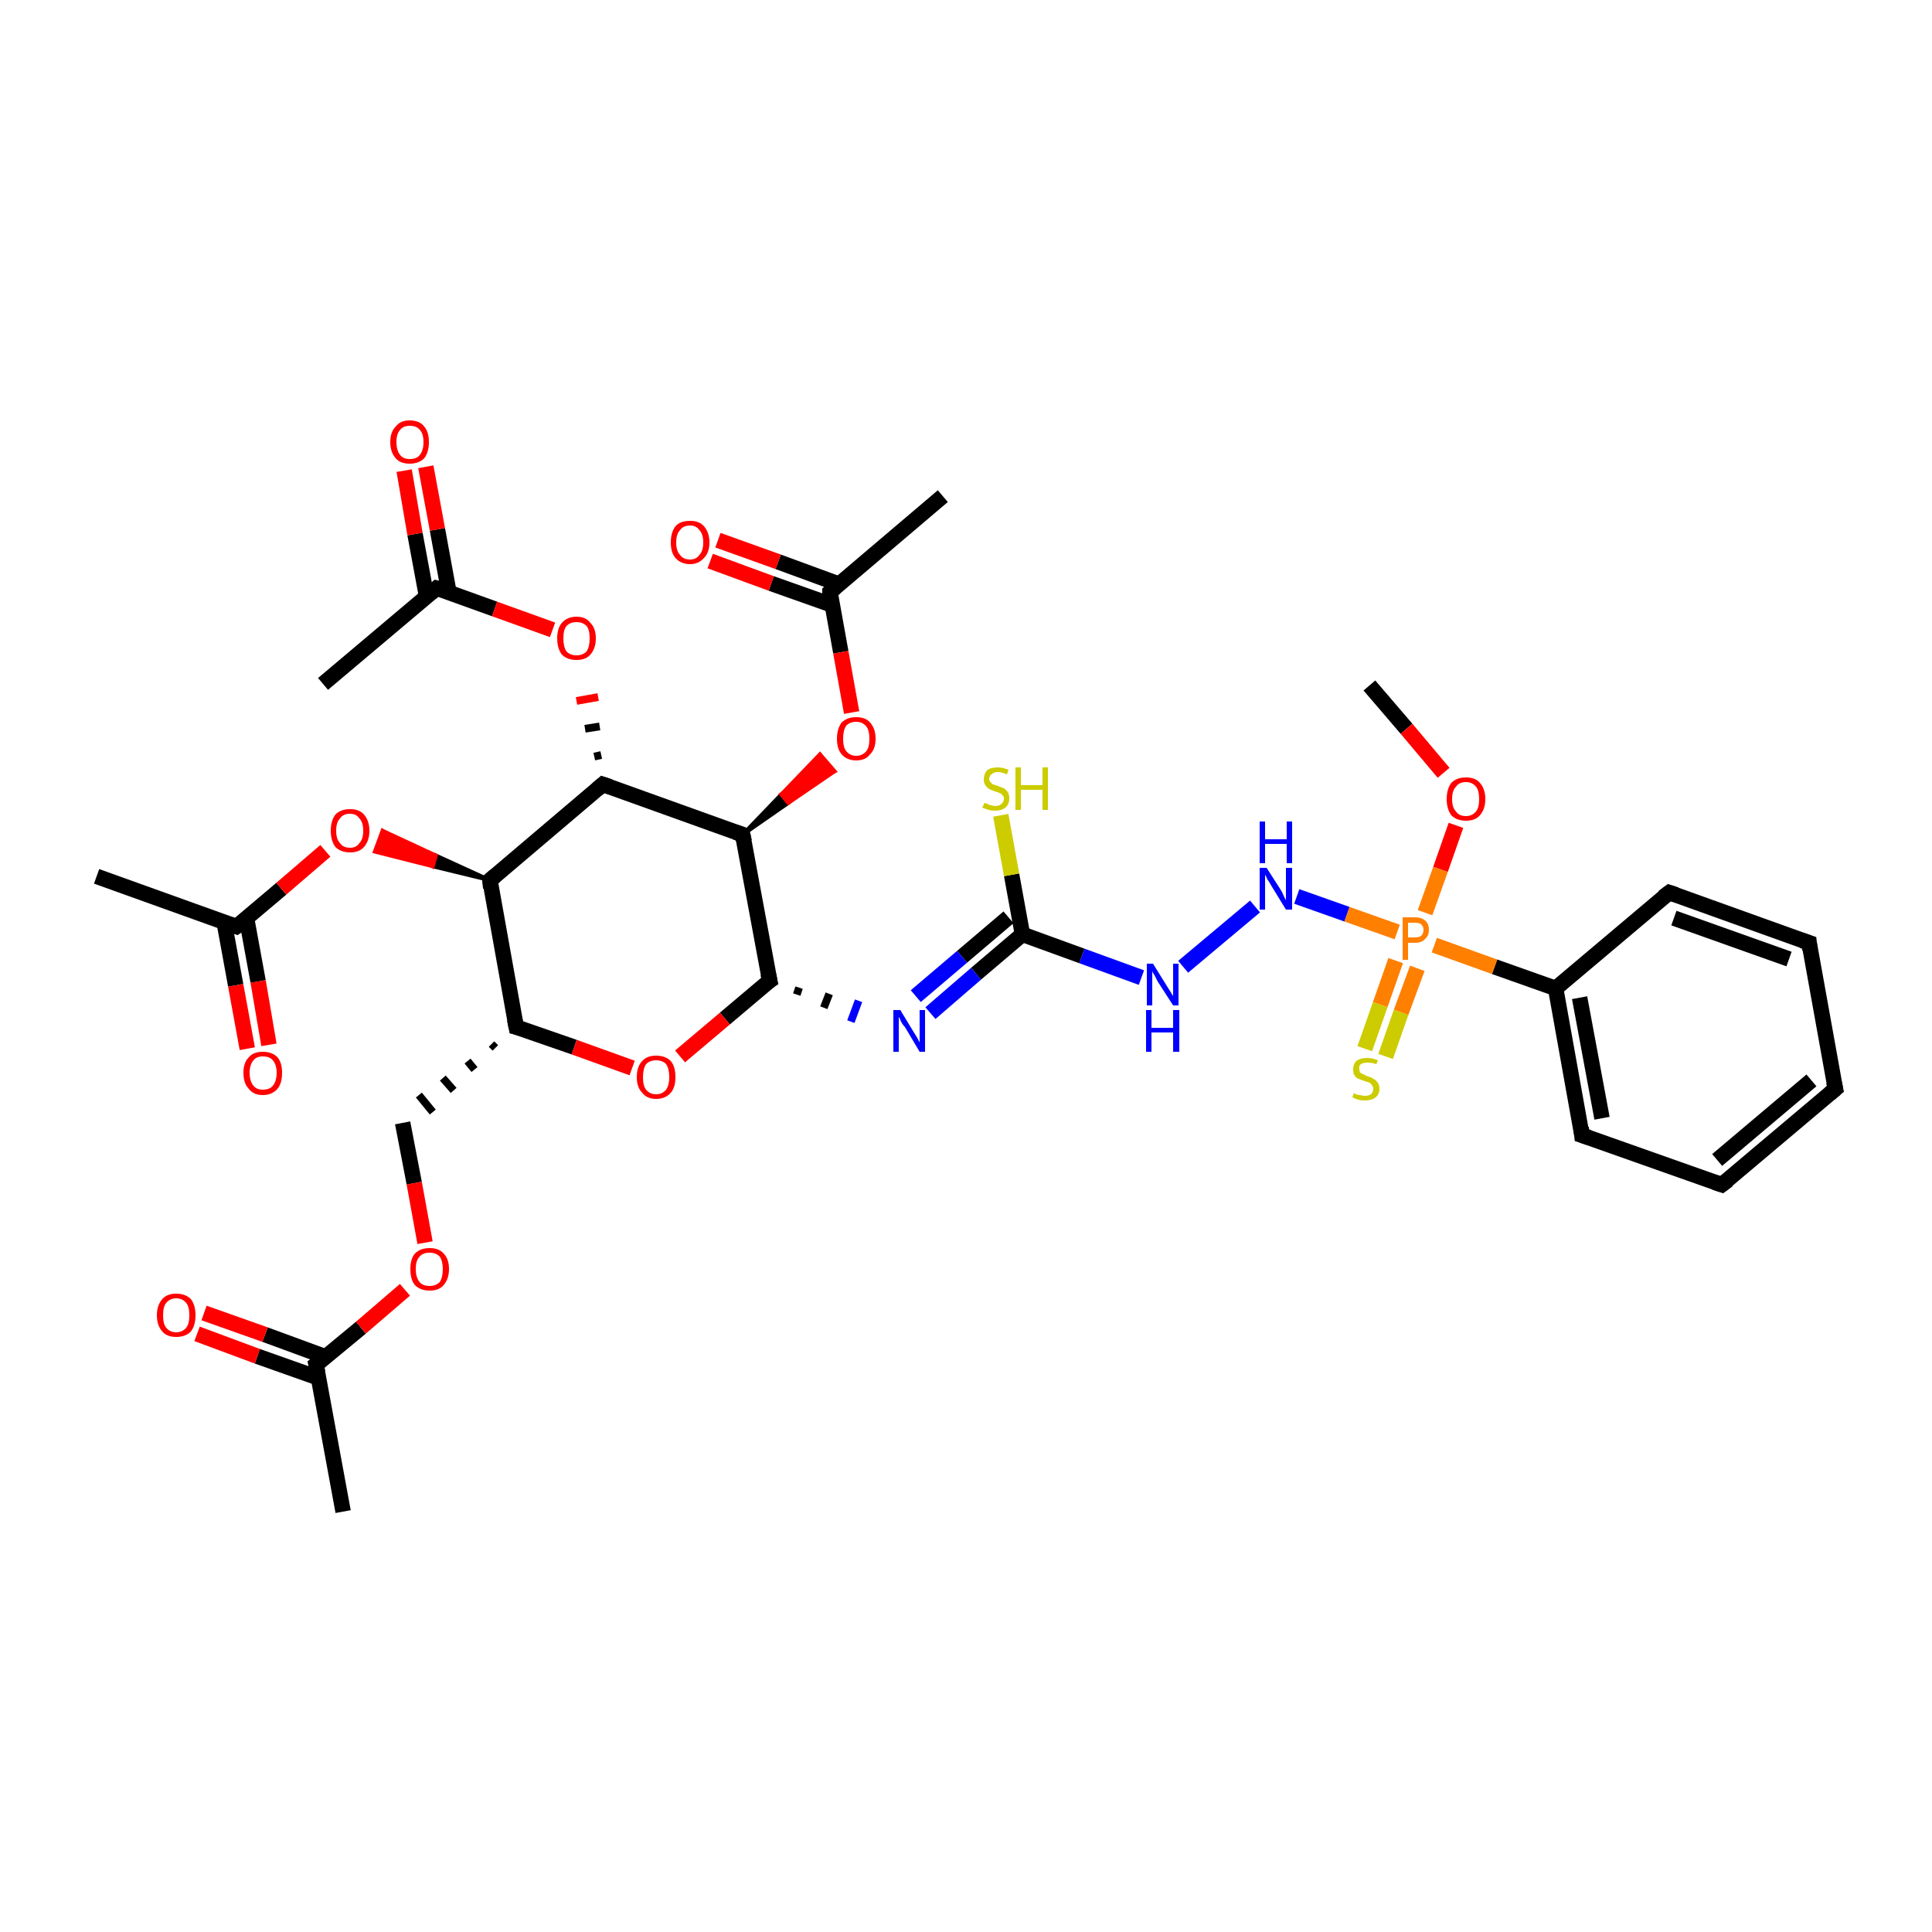 <?xml version='1.0' encoding='iso-8859-1'?>
<svg version='1.1' baseProfile='full'
              xmlns='http://www.w3.org/2000/svg'
                      xmlns:rdkit='http://www.rdkit.org/xml'
                      xmlns:xlink='http://www.w3.org/1999/xlink'
                  xml:space='preserve'
width='250px' height='250px' viewBox='0 0 250 250'>
<!-- END OF HEADER -->
<rect style='opacity:1.0;fill:#FFFFFF;stroke:none' width='250.0' height='250.0' x='0.0' y='0.0'> </rect>
<path class='bond-0 atom-0 atom-11' d='M 44.4,195.6 L 40.9,176.6' style='fill:none;fill-rule:evenodd;stroke:#000000;stroke-width:2.0px;stroke-linecap:butt;stroke-linejoin:miter;stroke-opacity:1' />
<path class='bond-1 atom-1 atom-12' d='M 12.5,113.4 L 30.6,119.9' style='fill:none;fill-rule:evenodd;stroke:#000000;stroke-width:2.0px;stroke-linecap:butt;stroke-linejoin:miter;stroke-opacity:1' />
<path class='bond-2 atom-2 atom-13' d='M 41.8,88.5 L 56.5,76.1' style='fill:none;fill-rule:evenodd;stroke:#000000;stroke-width:2.0px;stroke-linecap:butt;stroke-linejoin:miter;stroke-opacity:1' />
<path class='bond-3 atom-3 atom-14' d='M 122.0,64.2 L 107.4,76.6' style='fill:none;fill-rule:evenodd;stroke:#000000;stroke-width:2.0px;stroke-linecap:butt;stroke-linejoin:miter;stroke-opacity:1' />
<path class='bond-4 atom-4 atom-29' d='M 177.2,88.7 L 182.0,94.3' style='fill:none;fill-rule:evenodd;stroke:#000000;stroke-width:2.0px;stroke-linecap:butt;stroke-linejoin:miter;stroke-opacity:1' />
<path class='bond-4 atom-4 atom-29' d='M 182.0,94.3 L 186.8,100.0' style='fill:none;fill-rule:evenodd;stroke:#FF0000;stroke-width:2.0px;stroke-linecap:butt;stroke-linejoin:miter;stroke-opacity:1' />
<path class='bond-5 atom-5 atom-6' d='M 237.5,140.9 L 222.8,153.3' style='fill:none;fill-rule:evenodd;stroke:#000000;stroke-width:2.0px;stroke-linecap:butt;stroke-linejoin:miter;stroke-opacity:1' />
<path class='bond-5 atom-5 atom-6' d='M 234.4,139.8 L 222.2,150.1' style='fill:none;fill-rule:evenodd;stroke:#000000;stroke-width:2.0px;stroke-linecap:butt;stroke-linejoin:miter;stroke-opacity:1' />
<path class='bond-6 atom-5 atom-7' d='M 237.5,140.9 L 234.1,122.0' style='fill:none;fill-rule:evenodd;stroke:#000000;stroke-width:2.0px;stroke-linecap:butt;stroke-linejoin:miter;stroke-opacity:1' />
<path class='bond-7 atom-6 atom-8' d='M 222.8,153.3 L 204.7,146.9' style='fill:none;fill-rule:evenodd;stroke:#000000;stroke-width:2.0px;stroke-linecap:butt;stroke-linejoin:miter;stroke-opacity:1' />
<path class='bond-8 atom-7 atom-9' d='M 234.1,122.0 L 216.0,115.5' style='fill:none;fill-rule:evenodd;stroke:#000000;stroke-width:2.0px;stroke-linecap:butt;stroke-linejoin:miter;stroke-opacity:1' />
<path class='bond-8 atom-7 atom-9' d='M 231.5,124.1 L 216.6,118.8' style='fill:none;fill-rule:evenodd;stroke:#000000;stroke-width:2.0px;stroke-linecap:butt;stroke-linejoin:miter;stroke-opacity:1' />
<path class='bond-9 atom-8 atom-15' d='M 204.7,146.9 L 201.3,127.9' style='fill:none;fill-rule:evenodd;stroke:#000000;stroke-width:2.0px;stroke-linecap:butt;stroke-linejoin:miter;stroke-opacity:1' />
<path class='bond-9 atom-8 atom-15' d='M 207.3,144.7 L 204.4,129.1' style='fill:none;fill-rule:evenodd;stroke:#000000;stroke-width:2.0px;stroke-linecap:butt;stroke-linejoin:miter;stroke-opacity:1' />
<path class='bond-10 atom-9 atom-15' d='M 216.0,115.5 L 201.3,127.9' style='fill:none;fill-rule:evenodd;stroke:#000000;stroke-width:2.0px;stroke-linecap:butt;stroke-linejoin:miter;stroke-opacity:1' />
<path class='bond-11 atom-16 atom-10' d='M 63.6,135.1 L 64.1,135.6' style='fill:none;fill-rule:evenodd;stroke:#000000;stroke-width:1.0px;stroke-linecap:butt;stroke-linejoin:miter;stroke-opacity:1' />
<path class='bond-11 atom-16 atom-10' d='M 60.5,137.3 L 61.4,138.4' style='fill:none;fill-rule:evenodd;stroke:#000000;stroke-width:1.0px;stroke-linecap:butt;stroke-linejoin:miter;stroke-opacity:1' />
<path class='bond-11 atom-16 atom-10' d='M 57.3,139.5 L 58.7,141.1' style='fill:none;fill-rule:evenodd;stroke:#000000;stroke-width:1.0px;stroke-linecap:butt;stroke-linejoin:miter;stroke-opacity:1' />
<path class='bond-11 atom-16 atom-10' d='M 54.2,141.7 L 56.0,143.9' style='fill:none;fill-rule:evenodd;stroke:#000000;stroke-width:1.0px;stroke-linecap:butt;stroke-linejoin:miter;stroke-opacity:1' />
<path class='bond-12 atom-10 atom-30' d='M 52.1,145.3 L 53.6,153.1' style='fill:none;fill-rule:evenodd;stroke:#000000;stroke-width:2.0px;stroke-linecap:butt;stroke-linejoin:miter;stroke-opacity:1' />
<path class='bond-12 atom-10 atom-30' d='M 53.6,153.1 L 55.0,160.8' style='fill:none;fill-rule:evenodd;stroke:#FF0000;stroke-width:2.0px;stroke-linecap:butt;stroke-linejoin:miter;stroke-opacity:1' />
<path class='bond-13 atom-11 atom-25' d='M 42.2,175.6 L 34.3,172.7' style='fill:none;fill-rule:evenodd;stroke:#000000;stroke-width:2.0px;stroke-linecap:butt;stroke-linejoin:miter;stroke-opacity:1' />
<path class='bond-13 atom-11 atom-25' d='M 34.3,172.7 L 26.4,169.9' style='fill:none;fill-rule:evenodd;stroke:#FF0000;stroke-width:2.0px;stroke-linecap:butt;stroke-linejoin:miter;stroke-opacity:1' />
<path class='bond-13 atom-11 atom-25' d='M 41.2,178.3 L 33.3,175.5' style='fill:none;fill-rule:evenodd;stroke:#000000;stroke-width:2.0px;stroke-linecap:butt;stroke-linejoin:miter;stroke-opacity:1' />
<path class='bond-13 atom-11 atom-25' d='M 33.3,175.5 L 25.5,172.6' style='fill:none;fill-rule:evenodd;stroke:#FF0000;stroke-width:2.0px;stroke-linecap:butt;stroke-linejoin:miter;stroke-opacity:1' />
<path class='bond-14 atom-11 atom-30' d='M 40.9,176.6 L 46.7,171.8' style='fill:none;fill-rule:evenodd;stroke:#000000;stroke-width:2.0px;stroke-linecap:butt;stroke-linejoin:miter;stroke-opacity:1' />
<path class='bond-14 atom-11 atom-30' d='M 46.7,171.8 L 52.4,166.9' style='fill:none;fill-rule:evenodd;stroke:#FF0000;stroke-width:2.0px;stroke-linecap:butt;stroke-linejoin:miter;stroke-opacity:1' />
<path class='bond-15 atom-12 atom-26' d='M 29.0,119.3 L 30.5,127.5' style='fill:none;fill-rule:evenodd;stroke:#000000;stroke-width:2.0px;stroke-linecap:butt;stroke-linejoin:miter;stroke-opacity:1' />
<path class='bond-15 atom-12 atom-26' d='M 30.5,127.5 L 32.0,135.7' style='fill:none;fill-rule:evenodd;stroke:#FF0000;stroke-width:2.0px;stroke-linecap:butt;stroke-linejoin:miter;stroke-opacity:1' />
<path class='bond-15 atom-12 atom-26' d='M 31.9,118.8 L 33.4,127.0' style='fill:none;fill-rule:evenodd;stroke:#000000;stroke-width:2.0px;stroke-linecap:butt;stroke-linejoin:miter;stroke-opacity:1' />
<path class='bond-15 atom-12 atom-26' d='M 33.4,127.0 L 34.8,135.2' style='fill:none;fill-rule:evenodd;stroke:#FF0000;stroke-width:2.0px;stroke-linecap:butt;stroke-linejoin:miter;stroke-opacity:1' />
<path class='bond-16 atom-12 atom-31' d='M 30.6,119.9 L 36.4,115.0' style='fill:none;fill-rule:evenodd;stroke:#000000;stroke-width:2.0px;stroke-linecap:butt;stroke-linejoin:miter;stroke-opacity:1' />
<path class='bond-16 atom-12 atom-31' d='M 36.4,115.0 L 42.1,110.1' style='fill:none;fill-rule:evenodd;stroke:#FF0000;stroke-width:2.0px;stroke-linecap:butt;stroke-linejoin:miter;stroke-opacity:1' />
<path class='bond-17 atom-13 atom-27' d='M 58.1,76.7 L 56.6,68.5' style='fill:none;fill-rule:evenodd;stroke:#000000;stroke-width:2.0px;stroke-linecap:butt;stroke-linejoin:miter;stroke-opacity:1' />
<path class='bond-17 atom-13 atom-27' d='M 56.6,68.5 L 55.1,60.4' style='fill:none;fill-rule:evenodd;stroke:#FF0000;stroke-width:2.0px;stroke-linecap:butt;stroke-linejoin:miter;stroke-opacity:1' />
<path class='bond-17 atom-13 atom-27' d='M 55.2,77.2 L 53.7,69.1' style='fill:none;fill-rule:evenodd;stroke:#000000;stroke-width:2.0px;stroke-linecap:butt;stroke-linejoin:miter;stroke-opacity:1' />
<path class='bond-17 atom-13 atom-27' d='M 53.7,69.1 L 52.3,60.9' style='fill:none;fill-rule:evenodd;stroke:#FF0000;stroke-width:2.0px;stroke-linecap:butt;stroke-linejoin:miter;stroke-opacity:1' />
<path class='bond-18 atom-13 atom-32' d='M 56.5,76.1 L 64.0,78.8' style='fill:none;fill-rule:evenodd;stroke:#000000;stroke-width:2.0px;stroke-linecap:butt;stroke-linejoin:miter;stroke-opacity:1' />
<path class='bond-18 atom-13 atom-32' d='M 64.0,78.8 L 71.5,81.5' style='fill:none;fill-rule:evenodd;stroke:#FF0000;stroke-width:2.0px;stroke-linecap:butt;stroke-linejoin:miter;stroke-opacity:1' />
<path class='bond-19 atom-14 atom-28' d='M 108.6,75.6 L 100.7,72.7' style='fill:none;fill-rule:evenodd;stroke:#000000;stroke-width:2.0px;stroke-linecap:butt;stroke-linejoin:miter;stroke-opacity:1' />
<path class='bond-19 atom-14 atom-28' d='M 100.7,72.7 L 92.9,69.9' style='fill:none;fill-rule:evenodd;stroke:#FF0000;stroke-width:2.0px;stroke-linecap:butt;stroke-linejoin:miter;stroke-opacity:1' />
<path class='bond-19 atom-14 atom-28' d='M 107.7,78.3 L 99.8,75.5' style='fill:none;fill-rule:evenodd;stroke:#000000;stroke-width:2.0px;stroke-linecap:butt;stroke-linejoin:miter;stroke-opacity:1' />
<path class='bond-19 atom-14 atom-28' d='M 99.8,75.5 L 91.9,72.6' style='fill:none;fill-rule:evenodd;stroke:#FF0000;stroke-width:2.0px;stroke-linecap:butt;stroke-linejoin:miter;stroke-opacity:1' />
<path class='bond-20 atom-14 atom-33' d='M 107.4,76.6 L 108.8,84.4' style='fill:none;fill-rule:evenodd;stroke:#000000;stroke-width:2.0px;stroke-linecap:butt;stroke-linejoin:miter;stroke-opacity:1' />
<path class='bond-20 atom-14 atom-33' d='M 108.8,84.4 L 110.2,92.2' style='fill:none;fill-rule:evenodd;stroke:#FF0000;stroke-width:2.0px;stroke-linecap:butt;stroke-linejoin:miter;stroke-opacity:1' />
<path class='bond-21 atom-15 atom-35' d='M 201.3,127.9 L 193.4,125.1' style='fill:none;fill-rule:evenodd;stroke:#000000;stroke-width:2.0px;stroke-linecap:butt;stroke-linejoin:miter;stroke-opacity:1' />
<path class='bond-21 atom-15 atom-35' d='M 193.4,125.1 L 185.6,122.3' style='fill:none;fill-rule:evenodd;stroke:#FF7F00;stroke-width:2.0px;stroke-linecap:butt;stroke-linejoin:miter;stroke-opacity:1' />
<path class='bond-22 atom-16 atom-17' d='M 66.8,132.9 L 63.4,113.9' style='fill:none;fill-rule:evenodd;stroke:#000000;stroke-width:2.0px;stroke-linecap:butt;stroke-linejoin:miter;stroke-opacity:1' />
<path class='bond-23 atom-16 atom-34' d='M 66.8,132.9 L 74.3,135.5' style='fill:none;fill-rule:evenodd;stroke:#000000;stroke-width:2.0px;stroke-linecap:butt;stroke-linejoin:miter;stroke-opacity:1' />
<path class='bond-23 atom-16 atom-34' d='M 74.3,135.5 L 81.8,138.2' style='fill:none;fill-rule:evenodd;stroke:#FF0000;stroke-width:2.0px;stroke-linecap:butt;stroke-linejoin:miter;stroke-opacity:1' />
<path class='bond-24 atom-17 atom-18' d='M 63.4,113.9 L 78.0,101.5' style='fill:none;fill-rule:evenodd;stroke:#000000;stroke-width:2.0px;stroke-linecap:butt;stroke-linejoin:miter;stroke-opacity:1' />
<path class='bond-25 atom-17 atom-31' d='M 63.4,113.9 L 56.0,112.1 L 56.4,110.7 Z' style='fill:#000000;fill-rule:evenodd;fill-opacity:1;stroke:#000000;stroke-width:0.5px;stroke-linecap:butt;stroke-linejoin:miter;stroke-opacity:1;' />
<path class='bond-25 atom-17 atom-31' d='M 56.0,112.1 L 49.5,107.5 L 48.5,110.2 Z' style='fill:#FF0000;fill-rule:evenodd;fill-opacity:1;stroke:#FF0000;stroke-width:0.5px;stroke-linecap:butt;stroke-linejoin:miter;stroke-opacity:1;' />
<path class='bond-25 atom-17 atom-31' d='M 56.0,112.1 L 56.4,110.7 L 49.5,107.5 Z' style='fill:#FF0000;fill-rule:evenodd;fill-opacity:1;stroke:#FF0000;stroke-width:0.5px;stroke-linecap:butt;stroke-linejoin:miter;stroke-opacity:1;' />
<path class='bond-26 atom-18 atom-19' d='M 78.0,101.5 L 96.1,108.0' style='fill:none;fill-rule:evenodd;stroke:#000000;stroke-width:2.0px;stroke-linecap:butt;stroke-linejoin:miter;stroke-opacity:1' />
<path class='bond-27 atom-18 atom-32' d='M 77.8,97.7 L 76.9,97.9' style='fill:none;fill-rule:evenodd;stroke:#000000;stroke-width:1.0px;stroke-linecap:butt;stroke-linejoin:miter;stroke-opacity:1' />
<path class='bond-27 atom-18 atom-32' d='M 77.6,94.0 L 75.7,94.3' style='fill:none;fill-rule:evenodd;stroke:#000000;stroke-width:1.0px;stroke-linecap:butt;stroke-linejoin:miter;stroke-opacity:1' />
<path class='bond-27 atom-18 atom-32' d='M 77.4,90.2 L 74.6,90.7' style='fill:none;fill-rule:evenodd;stroke:#FF0000;stroke-width:1.0px;stroke-linecap:butt;stroke-linejoin:miter;stroke-opacity:1' />
<path class='bond-28 atom-19 atom-20' d='M 96.1,108.0 L 99.6,126.9' style='fill:none;fill-rule:evenodd;stroke:#000000;stroke-width:2.0px;stroke-linecap:butt;stroke-linejoin:miter;stroke-opacity:1' />
<path class='bond-29 atom-19 atom-33' d='M 96.1,108.0 L 101.1,102.8 L 102.0,103.9 Z' style='fill:#000000;fill-rule:evenodd;fill-opacity:1;stroke:#000000;stroke-width:0.5px;stroke-linecap:butt;stroke-linejoin:miter;stroke-opacity:1;' />
<path class='bond-29 atom-19 atom-33' d='M 101.1,102.8 L 108.0,99.8 L 106.1,97.6 Z' style='fill:#FF0000;fill-rule:evenodd;fill-opacity:1;stroke:#FF0000;stroke-width:0.5px;stroke-linecap:butt;stroke-linejoin:miter;stroke-opacity:1;' />
<path class='bond-29 atom-19 atom-33' d='M 101.1,102.8 L 102.0,103.9 L 108.0,99.8 Z' style='fill:#FF0000;fill-rule:evenodd;fill-opacity:1;stroke:#FF0000;stroke-width:0.5px;stroke-linecap:butt;stroke-linejoin:miter;stroke-opacity:1;' />
<path class='bond-30 atom-20 atom-22' d='M 103.1,128.7 L 103.4,127.8' style='fill:none;fill-rule:evenodd;stroke:#000000;stroke-width:1.0px;stroke-linecap:butt;stroke-linejoin:miter;stroke-opacity:1' />
<path class='bond-30 atom-20 atom-22' d='M 106.6,130.4 L 107.3,128.6' style='fill:none;fill-rule:evenodd;stroke:#000000;stroke-width:1.0px;stroke-linecap:butt;stroke-linejoin:miter;stroke-opacity:1' />
<path class='bond-30 atom-20 atom-22' d='M 110.1,132.2 L 111.1,129.5' style='fill:none;fill-rule:evenodd;stroke:#0000FF;stroke-width:1.0px;stroke-linecap:butt;stroke-linejoin:miter;stroke-opacity:1' />
<path class='bond-31 atom-20 atom-34' d='M 99.6,126.9 L 93.8,131.8' style='fill:none;fill-rule:evenodd;stroke:#000000;stroke-width:2.0px;stroke-linecap:butt;stroke-linejoin:miter;stroke-opacity:1' />
<path class='bond-31 atom-20 atom-34' d='M 93.8,131.8 L 88.0,136.7' style='fill:none;fill-rule:evenodd;stroke:#FF0000;stroke-width:2.0px;stroke-linecap:butt;stroke-linejoin:miter;stroke-opacity:1' />
<path class='bond-32 atom-21 atom-22' d='M 132.3,120.9 L 126.3,126.0' style='fill:none;fill-rule:evenodd;stroke:#000000;stroke-width:2.0px;stroke-linecap:butt;stroke-linejoin:miter;stroke-opacity:1' />
<path class='bond-32 atom-21 atom-22' d='M 126.3,126.0 L 120.4,131.1' style='fill:none;fill-rule:evenodd;stroke:#0000FF;stroke-width:2.0px;stroke-linecap:butt;stroke-linejoin:miter;stroke-opacity:1' />
<path class='bond-32 atom-21 atom-22' d='M 130.5,118.7 L 124.5,123.8' style='fill:none;fill-rule:evenodd;stroke:#000000;stroke-width:2.0px;stroke-linecap:butt;stroke-linejoin:miter;stroke-opacity:1' />
<path class='bond-32 atom-21 atom-22' d='M 124.5,123.8 L 118.5,128.9' style='fill:none;fill-rule:evenodd;stroke:#0000FF;stroke-width:2.0px;stroke-linecap:butt;stroke-linejoin:miter;stroke-opacity:1' />
<path class='bond-33 atom-21 atom-23' d='M 132.3,120.9 L 140.0,123.7' style='fill:none;fill-rule:evenodd;stroke:#000000;stroke-width:2.0px;stroke-linecap:butt;stroke-linejoin:miter;stroke-opacity:1' />
<path class='bond-33 atom-21 atom-23' d='M 140.0,123.7 L 147.7,126.5' style='fill:none;fill-rule:evenodd;stroke:#0000FF;stroke-width:2.0px;stroke-linecap:butt;stroke-linejoin:miter;stroke-opacity:1' />
<path class='bond-34 atom-21 atom-36' d='M 132.3,120.9 L 130.9,113.2' style='fill:none;fill-rule:evenodd;stroke:#000000;stroke-width:2.0px;stroke-linecap:butt;stroke-linejoin:miter;stroke-opacity:1' />
<path class='bond-34 atom-21 atom-36' d='M 130.9,113.2 L 129.5,105.5' style='fill:none;fill-rule:evenodd;stroke:#CCCC00;stroke-width:2.0px;stroke-linecap:butt;stroke-linejoin:miter;stroke-opacity:1' />
<path class='bond-35 atom-23 atom-24' d='M 153.1,125.1 L 162.4,117.3' style='fill:none;fill-rule:evenodd;stroke:#0000FF;stroke-width:2.0px;stroke-linecap:butt;stroke-linejoin:miter;stroke-opacity:1' />
<path class='bond-36 atom-24 atom-35' d='M 167.8,116.0 L 174.3,118.3' style='fill:none;fill-rule:evenodd;stroke:#0000FF;stroke-width:2.0px;stroke-linecap:butt;stroke-linejoin:miter;stroke-opacity:1' />
<path class='bond-36 atom-24 atom-35' d='M 174.3,118.3 L 180.8,120.6' style='fill:none;fill-rule:evenodd;stroke:#FF7F00;stroke-width:2.0px;stroke-linecap:butt;stroke-linejoin:miter;stroke-opacity:1' />
<path class='bond-37 atom-29 atom-35' d='M 188.4,106.8 L 186.4,112.5' style='fill:none;fill-rule:evenodd;stroke:#FF0000;stroke-width:2.0px;stroke-linecap:butt;stroke-linejoin:miter;stroke-opacity:1' />
<path class='bond-37 atom-29 atom-35' d='M 186.4,112.5 L 184.4,118.1' style='fill:none;fill-rule:evenodd;stroke:#FF7F00;stroke-width:2.0px;stroke-linecap:butt;stroke-linejoin:miter;stroke-opacity:1' />
<path class='bond-38 atom-35 atom-37' d='M 180.6,124.3 L 178.6,130.0' style='fill:none;fill-rule:evenodd;stroke:#FF7F00;stroke-width:2.0px;stroke-linecap:butt;stroke-linejoin:miter;stroke-opacity:1' />
<path class='bond-38 atom-35 atom-37' d='M 178.6,130.0 L 176.6,135.7' style='fill:none;fill-rule:evenodd;stroke:#CCCC00;stroke-width:2.0px;stroke-linecap:butt;stroke-linejoin:miter;stroke-opacity:1' />
<path class='bond-38 atom-35 atom-37' d='M 183.4,125.3 L 181.3,131.0' style='fill:none;fill-rule:evenodd;stroke:#FF7F00;stroke-width:2.0px;stroke-linecap:butt;stroke-linejoin:miter;stroke-opacity:1' />
<path class='bond-38 atom-35 atom-37' d='M 181.3,131.0 L 179.3,136.7' style='fill:none;fill-rule:evenodd;stroke:#CCCC00;stroke-width:2.0px;stroke-linecap:butt;stroke-linejoin:miter;stroke-opacity:1' />
<path d='M 236.8,141.5 L 237.5,140.9 L 237.3,140.0' style='fill:none;stroke:#000000;stroke-width:2.0px;stroke-linecap:butt;stroke-linejoin:miter;stroke-opacity:1;' />
<path d='M 223.6,152.7 L 222.8,153.3 L 221.9,153.0' style='fill:none;stroke:#000000;stroke-width:2.0px;stroke-linecap:butt;stroke-linejoin:miter;stroke-opacity:1;' />
<path d='M 234.2,122.9 L 234.1,122.0 L 233.2,121.7' style='fill:none;stroke:#000000;stroke-width:2.0px;stroke-linecap:butt;stroke-linejoin:miter;stroke-opacity:1;' />
<path d='M 205.6,147.2 L 204.7,146.9 L 204.6,145.9' style='fill:none;stroke:#000000;stroke-width:2.0px;stroke-linecap:butt;stroke-linejoin:miter;stroke-opacity:1;' />
<path d='M 216.9,115.8 L 216.0,115.5 L 215.2,116.1' style='fill:none;stroke:#000000;stroke-width:2.0px;stroke-linecap:butt;stroke-linejoin:miter;stroke-opacity:1;' />
<path d='M 41.1,177.6 L 40.9,176.6 L 41.2,176.4' style='fill:none;stroke:#000000;stroke-width:2.0px;stroke-linecap:butt;stroke-linejoin:miter;stroke-opacity:1;' />
<path d='M 29.7,119.6 L 30.6,119.9 L 30.9,119.7' style='fill:none;stroke:#000000;stroke-width:2.0px;stroke-linecap:butt;stroke-linejoin:miter;stroke-opacity:1;' />
<path d='M 55.8,76.7 L 56.5,76.1 L 56.9,76.2' style='fill:none;stroke:#000000;stroke-width:2.0px;stroke-linecap:butt;stroke-linejoin:miter;stroke-opacity:1;' />
<path d='M 108.1,76.0 L 107.4,76.6 L 107.4,77.0' style='fill:none;stroke:#000000;stroke-width:2.0px;stroke-linecap:butt;stroke-linejoin:miter;stroke-opacity:1;' />
<path d='M 66.6,131.9 L 66.8,132.9 L 67.2,133.0' style='fill:none;stroke:#000000;stroke-width:2.0px;stroke-linecap:butt;stroke-linejoin:miter;stroke-opacity:1;' />
<path d='M 63.5,114.9 L 63.4,113.9 L 64.1,113.3' style='fill:none;stroke:#000000;stroke-width:2.0px;stroke-linecap:butt;stroke-linejoin:miter;stroke-opacity:1;' />
<path d='M 77.3,102.1 L 78.0,101.5 L 78.9,101.8' style='fill:none;stroke:#000000;stroke-width:2.0px;stroke-linecap:butt;stroke-linejoin:miter;stroke-opacity:1;' />
<path d='M 95.2,107.7 L 96.1,108.0 L 96.3,108.9' style='fill:none;stroke:#000000;stroke-width:2.0px;stroke-linecap:butt;stroke-linejoin:miter;stroke-opacity:1;' />
<path d='M 99.4,126.0 L 99.6,126.9 L 99.3,127.1' style='fill:none;stroke:#000000;stroke-width:2.0px;stroke-linecap:butt;stroke-linejoin:miter;stroke-opacity:1;' />
<path class='atom-22' d='M 116.5 130.7
L 118.2 133.5
Q 118.4 133.8, 118.7 134.3
Q 119.0 134.9, 119.0 134.9
L 119.0 130.7
L 119.7 130.7
L 119.7 136.1
L 119.0 136.1
L 117.1 132.9
Q 116.8 132.6, 116.6 132.2
Q 116.4 131.7, 116.3 131.6
L 116.3 136.1
L 115.6 136.1
L 115.6 130.7
L 116.5 130.7
' fill='#0000FF'/>
<path class='atom-23' d='M 149.2 124.7
L 151.0 127.6
Q 151.2 127.9, 151.5 128.4
Q 151.8 128.9, 151.8 128.9
L 151.8 124.7
L 152.5 124.7
L 152.5 130.1
L 151.8 130.1
L 149.8 127.0
Q 149.6 126.6, 149.4 126.2
Q 149.1 125.8, 149.1 125.6
L 149.1 130.1
L 148.4 130.1
L 148.4 124.7
L 149.2 124.7
' fill='#0000FF'/>
<path class='atom-23' d='M 148.3 130.7
L 149.0 130.7
L 149.0 133.0
L 151.8 133.0
L 151.8 130.7
L 152.6 130.7
L 152.6 136.1
L 151.8 136.1
L 151.8 133.6
L 149.0 133.6
L 149.0 136.1
L 148.3 136.1
L 148.3 130.7
' fill='#0000FF'/>
<path class='atom-24' d='M 163.9 112.3
L 165.7 115.1
Q 165.9 115.4, 166.1 115.9
Q 166.4 116.5, 166.4 116.5
L 166.4 112.3
L 167.2 112.3
L 167.2 117.7
L 166.4 117.7
L 164.5 114.6
Q 164.3 114.2, 164.0 113.8
Q 163.8 113.3, 163.7 113.2
L 163.7 117.7
L 163.0 117.7
L 163.0 112.3
L 163.9 112.3
' fill='#0000FF'/>
<path class='atom-24' d='M 163.0 106.3
L 163.7 106.3
L 163.7 108.6
L 166.5 108.6
L 166.5 106.3
L 167.2 106.3
L 167.2 111.7
L 166.5 111.7
L 166.5 109.2
L 163.7 109.2
L 163.7 111.7
L 163.0 111.7
L 163.0 106.3
' fill='#0000FF'/>
<path class='atom-25' d='M 20.3 170.2
Q 20.3 168.9, 21.0 168.1
Q 21.6 167.4, 22.8 167.4
Q 24.0 167.4, 24.7 168.1
Q 25.3 168.9, 25.3 170.2
Q 25.3 171.5, 24.7 172.3
Q 24.0 173.0, 22.8 173.0
Q 21.6 173.0, 21.0 172.3
Q 20.3 171.5, 20.3 170.2
M 22.8 172.4
Q 23.6 172.4, 24.1 171.8
Q 24.5 171.3, 24.5 170.2
Q 24.5 169.1, 24.1 168.6
Q 23.6 168.0, 22.8 168.0
Q 22.0 168.0, 21.5 168.6
Q 21.1 169.1, 21.1 170.2
Q 21.1 171.3, 21.5 171.8
Q 22.0 172.4, 22.8 172.4
' fill='#FF0000'/>
<path class='atom-26' d='M 31.5 138.8
Q 31.5 137.5, 32.2 136.8
Q 32.8 136.1, 34.0 136.1
Q 35.2 136.1, 35.9 136.8
Q 36.5 137.5, 36.5 138.8
Q 36.5 140.2, 35.9 140.9
Q 35.2 141.7, 34.0 141.7
Q 32.8 141.7, 32.2 140.9
Q 31.5 140.2, 31.5 138.8
M 34.0 141.0
Q 34.9 141.0, 35.3 140.5
Q 35.8 139.9, 35.8 138.8
Q 35.8 137.8, 35.3 137.2
Q 34.9 136.7, 34.0 136.7
Q 33.2 136.7, 32.8 137.2
Q 32.3 137.8, 32.3 138.8
Q 32.3 139.9, 32.8 140.5
Q 33.2 141.0, 34.0 141.0
' fill='#FF0000'/>
<path class='atom-27' d='M 50.5 57.2
Q 50.5 55.9, 51.2 55.2
Q 51.8 54.4, 53.0 54.4
Q 54.3 54.4, 54.9 55.2
Q 55.5 55.9, 55.5 57.2
Q 55.5 58.5, 54.9 59.3
Q 54.2 60.0, 53.0 60.0
Q 51.8 60.0, 51.2 59.3
Q 50.5 58.5, 50.5 57.2
M 53.0 59.4
Q 53.9 59.4, 54.3 58.9
Q 54.8 58.3, 54.8 57.2
Q 54.8 56.1, 54.3 55.6
Q 53.9 55.1, 53.0 55.1
Q 52.2 55.1, 51.8 55.6
Q 51.3 56.1, 51.3 57.2
Q 51.3 58.3, 51.8 58.9
Q 52.2 59.4, 53.0 59.4
' fill='#FF0000'/>
<path class='atom-28' d='M 86.8 70.2
Q 86.8 68.9, 87.4 68.1
Q 88.0 67.4, 89.3 67.4
Q 90.5 67.4, 91.1 68.1
Q 91.8 68.9, 91.8 70.2
Q 91.8 71.5, 91.1 72.2
Q 90.4 73.0, 89.3 73.0
Q 88.1 73.0, 87.4 72.2
Q 86.8 71.5, 86.8 70.2
M 89.3 72.4
Q 90.1 72.4, 90.5 71.8
Q 91.0 71.3, 91.0 70.2
Q 91.0 69.1, 90.5 68.6
Q 90.1 68.0, 89.3 68.0
Q 88.4 68.0, 88.0 68.6
Q 87.5 69.1, 87.5 70.2
Q 87.5 71.3, 88.0 71.8
Q 88.4 72.4, 89.3 72.4
' fill='#FF0000'/>
<path class='atom-29' d='M 187.2 103.4
Q 187.2 102.1, 187.8 101.3
Q 188.5 100.6, 189.7 100.6
Q 190.9 100.6, 191.5 101.3
Q 192.2 102.1, 192.2 103.4
Q 192.2 104.7, 191.5 105.5
Q 190.9 106.2, 189.7 106.2
Q 188.5 106.2, 187.8 105.5
Q 187.2 104.7, 187.2 103.4
M 189.7 105.6
Q 190.5 105.6, 191.0 105.0
Q 191.4 104.5, 191.4 103.4
Q 191.4 102.3, 191.0 101.8
Q 190.5 101.2, 189.7 101.2
Q 188.8 101.2, 188.4 101.8
Q 187.9 102.3, 187.9 103.4
Q 187.9 104.5, 188.4 105.0
Q 188.8 105.6, 189.7 105.6
' fill='#FF0000'/>
<path class='atom-30' d='M 53.1 164.2
Q 53.1 162.9, 53.7 162.2
Q 54.4 161.5, 55.6 161.5
Q 56.8 161.5, 57.4 162.2
Q 58.1 162.9, 58.1 164.2
Q 58.1 165.5, 57.4 166.3
Q 56.8 167.0, 55.6 167.0
Q 54.4 167.0, 53.7 166.3
Q 53.1 165.6, 53.1 164.2
M 55.6 166.4
Q 56.4 166.4, 56.9 165.9
Q 57.3 165.3, 57.3 164.2
Q 57.3 163.2, 56.9 162.6
Q 56.4 162.1, 55.6 162.1
Q 54.7 162.1, 54.3 162.6
Q 53.8 163.1, 53.8 164.2
Q 53.8 165.3, 54.3 165.9
Q 54.7 166.4, 55.6 166.4
' fill='#FF0000'/>
<path class='atom-31' d='M 42.8 107.5
Q 42.8 106.2, 43.4 105.4
Q 44.1 104.7, 45.3 104.7
Q 46.5 104.7, 47.1 105.4
Q 47.8 106.2, 47.8 107.5
Q 47.8 108.8, 47.1 109.6
Q 46.5 110.3, 45.3 110.3
Q 44.1 110.3, 43.4 109.6
Q 42.8 108.8, 42.8 107.5
M 45.3 109.7
Q 46.1 109.7, 46.5 109.1
Q 47.0 108.6, 47.0 107.5
Q 47.0 106.4, 46.5 105.9
Q 46.1 105.3, 45.3 105.3
Q 44.4 105.3, 44.0 105.9
Q 43.5 106.4, 43.5 107.5
Q 43.5 108.6, 44.0 109.1
Q 44.4 109.7, 45.3 109.7
' fill='#FF0000'/>
<path class='atom-32' d='M 72.1 82.6
Q 72.1 81.3, 72.7 80.6
Q 73.4 79.8, 74.6 79.8
Q 75.8 79.8, 76.4 80.6
Q 77.1 81.3, 77.1 82.6
Q 77.1 83.9, 76.4 84.7
Q 75.8 85.4, 74.6 85.4
Q 73.4 85.4, 72.7 84.7
Q 72.1 83.9, 72.1 82.6
M 74.6 84.8
Q 75.4 84.8, 75.9 84.3
Q 76.3 83.7, 76.3 82.6
Q 76.3 81.5, 75.9 81.0
Q 75.4 80.5, 74.6 80.5
Q 73.8 80.5, 73.3 81.0
Q 72.9 81.5, 72.9 82.6
Q 72.9 83.7, 73.3 84.3
Q 73.8 84.8, 74.6 84.8
' fill='#FF0000'/>
<path class='atom-33' d='M 108.3 95.6
Q 108.3 94.3, 108.9 93.5
Q 109.6 92.8, 110.8 92.8
Q 112.0 92.8, 112.6 93.5
Q 113.3 94.3, 113.3 95.6
Q 113.3 96.9, 112.6 97.6
Q 112.0 98.4, 110.8 98.4
Q 109.6 98.4, 108.9 97.6
Q 108.3 96.9, 108.3 95.6
M 110.8 97.8
Q 111.6 97.8, 112.1 97.2
Q 112.5 96.7, 112.5 95.6
Q 112.5 94.5, 112.1 94.0
Q 111.6 93.4, 110.8 93.4
Q 110.0 93.4, 109.5 93.9
Q 109.1 94.5, 109.1 95.6
Q 109.1 96.7, 109.5 97.2
Q 110.0 97.8, 110.8 97.8
' fill='#FF0000'/>
<path class='atom-34' d='M 82.4 139.4
Q 82.4 138.0, 83.1 137.3
Q 83.7 136.6, 84.9 136.6
Q 86.1 136.6, 86.8 137.3
Q 87.4 138.0, 87.4 139.4
Q 87.4 140.7, 86.8 141.4
Q 86.1 142.2, 84.9 142.2
Q 83.7 142.2, 83.1 141.4
Q 82.4 140.7, 82.4 139.4
M 84.9 141.6
Q 85.7 141.6, 86.2 141.0
Q 86.6 140.4, 86.6 139.4
Q 86.6 138.3, 86.2 137.7
Q 85.7 137.2, 84.9 137.2
Q 84.1 137.2, 83.6 137.7
Q 83.2 138.3, 83.2 139.4
Q 83.2 140.5, 83.6 141.0
Q 84.1 141.6, 84.9 141.6
' fill='#FF0000'/>
<path class='atom-35' d='M 183.1 118.7
Q 184.0 118.7, 184.5 119.2
Q 184.9 119.6, 184.9 120.3
Q 184.9 121.1, 184.4 121.5
Q 184.0 122.0, 183.1 122.0
L 182.2 122.0
L 182.2 124.2
L 181.5 124.2
L 181.5 118.7
L 183.1 118.7
M 183.1 121.3
Q 183.6 121.3, 183.9 121.1
Q 184.2 120.8, 184.2 120.3
Q 184.2 119.9, 183.9 119.6
Q 183.6 119.4, 183.1 119.4
L 182.2 119.4
L 182.2 121.3
L 183.1 121.3
' fill='#FF7F00'/>
<path class='atom-36' d='M 127.4 103.9
Q 127.4 103.9, 127.7 104.0
Q 127.9 104.1, 128.2 104.2
Q 128.5 104.3, 128.8 104.3
Q 129.3 104.3, 129.6 104.0
Q 129.9 103.8, 129.9 103.3
Q 129.9 103.0, 129.7 102.9
Q 129.6 102.7, 129.3 102.6
Q 129.1 102.5, 128.7 102.4
Q 128.2 102.2, 128.0 102.1
Q 127.7 101.9, 127.5 101.6
Q 127.3 101.3, 127.3 100.9
Q 127.3 100.2, 127.7 99.7
Q 128.2 99.3, 129.1 99.3
Q 129.7 99.3, 130.5 99.6
L 130.3 100.2
Q 129.6 99.9, 129.1 99.9
Q 128.6 99.9, 128.3 100.2
Q 128.0 100.4, 128.0 100.8
Q 128.0 101.1, 128.2 101.2
Q 128.3 101.4, 128.5 101.5
Q 128.8 101.6, 129.1 101.7
Q 129.6 101.9, 129.9 102.0
Q 130.2 102.2, 130.4 102.5
Q 130.6 102.8, 130.6 103.3
Q 130.6 104.1, 130.1 104.5
Q 129.6 104.9, 128.8 104.9
Q 128.3 104.9, 127.9 104.8
Q 127.6 104.7, 127.1 104.5
L 127.4 103.9
' fill='#CCCC00'/>
<path class='atom-36' d='M 131.4 99.3
L 132.1 99.3
L 132.1 101.6
L 134.9 101.6
L 134.9 99.3
L 135.6 99.3
L 135.6 104.8
L 134.9 104.8
L 134.9 102.2
L 132.1 102.2
L 132.1 104.8
L 131.4 104.8
L 131.4 99.3
' fill='#CCCC00'/>
<path class='atom-37' d='M 175.2 141.4
Q 175.2 141.5, 175.5 141.6
Q 175.7 141.7, 176.0 141.7
Q 176.3 141.8, 176.6 141.8
Q 177.1 141.8, 177.4 141.6
Q 177.7 141.3, 177.7 140.9
Q 177.7 140.6, 177.5 140.4
Q 177.4 140.2, 177.2 140.1
Q 176.9 140.0, 176.6 139.9
Q 176.1 139.7, 175.8 139.6
Q 175.5 139.5, 175.3 139.2
Q 175.1 138.9, 175.1 138.4
Q 175.1 137.7, 175.5 137.3
Q 176.0 136.9, 176.9 136.9
Q 177.6 136.9, 178.3 137.2
L 178.1 137.7
Q 177.5 137.5, 177.0 137.5
Q 176.4 137.5, 176.1 137.7
Q 175.8 137.9, 175.9 138.3
Q 175.9 138.6, 176.0 138.8
Q 176.2 138.9, 176.4 139.0
Q 176.6 139.1, 177.0 139.3
Q 177.5 139.4, 177.7 139.6
Q 178.0 139.7, 178.2 140.0
Q 178.5 140.3, 178.5 140.9
Q 178.5 141.6, 178.0 142.0
Q 177.5 142.4, 176.6 142.4
Q 176.1 142.4, 175.8 142.3
Q 175.4 142.2, 175.0 142.0
L 175.2 141.4
' fill='#CCCC00'/>
</svg>
